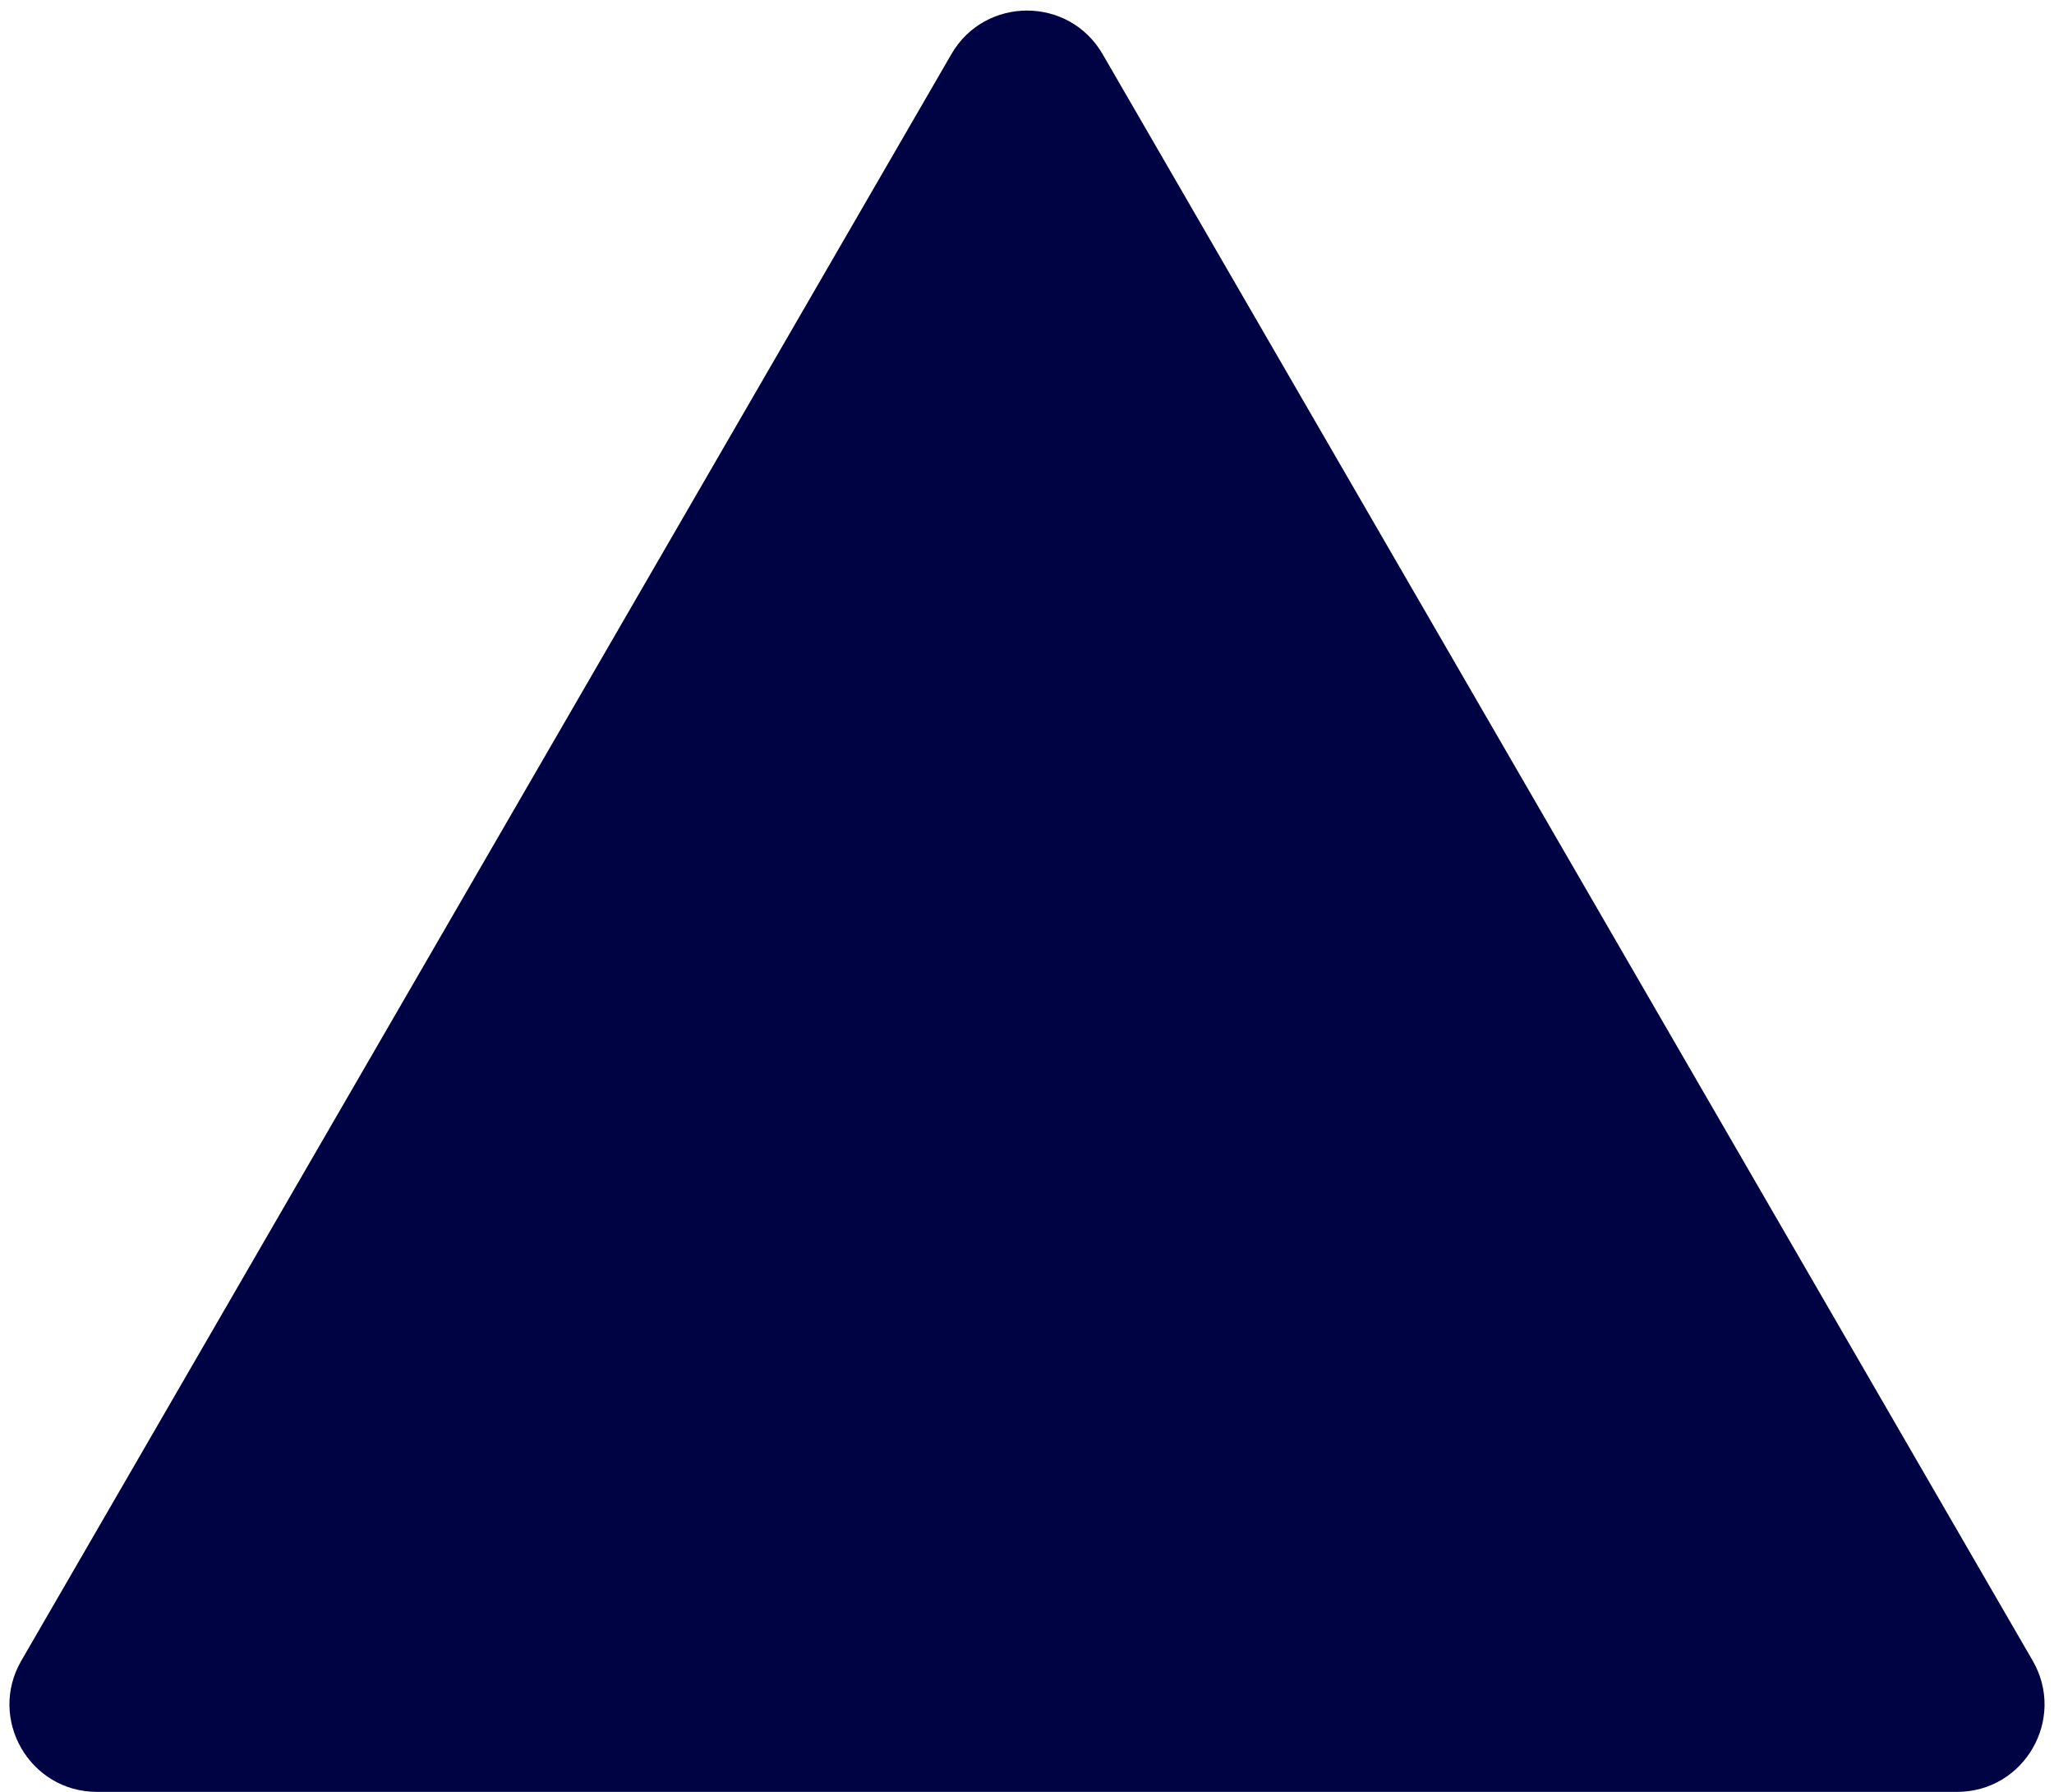 <?xml version="1.0" encoding="utf-8"?>
<svg xmlns="http://www.w3.org/2000/svg" fill="none" height="100%" overflow="visible" preserveAspectRatio="none" style="display: block;" viewBox="0 0 188 164" width="100%">
<path d="M87.077 4.959C90.158 -0.364 97.842 -0.364 100.923 4.959L186.048 151.992C189.136 157.325 185.287 164 179.124 164H8.876C2.713 164 -1.136 157.325 1.952 151.992L87.077 4.959Z" fill="#000343" id="Polygon 1"/>
</svg>